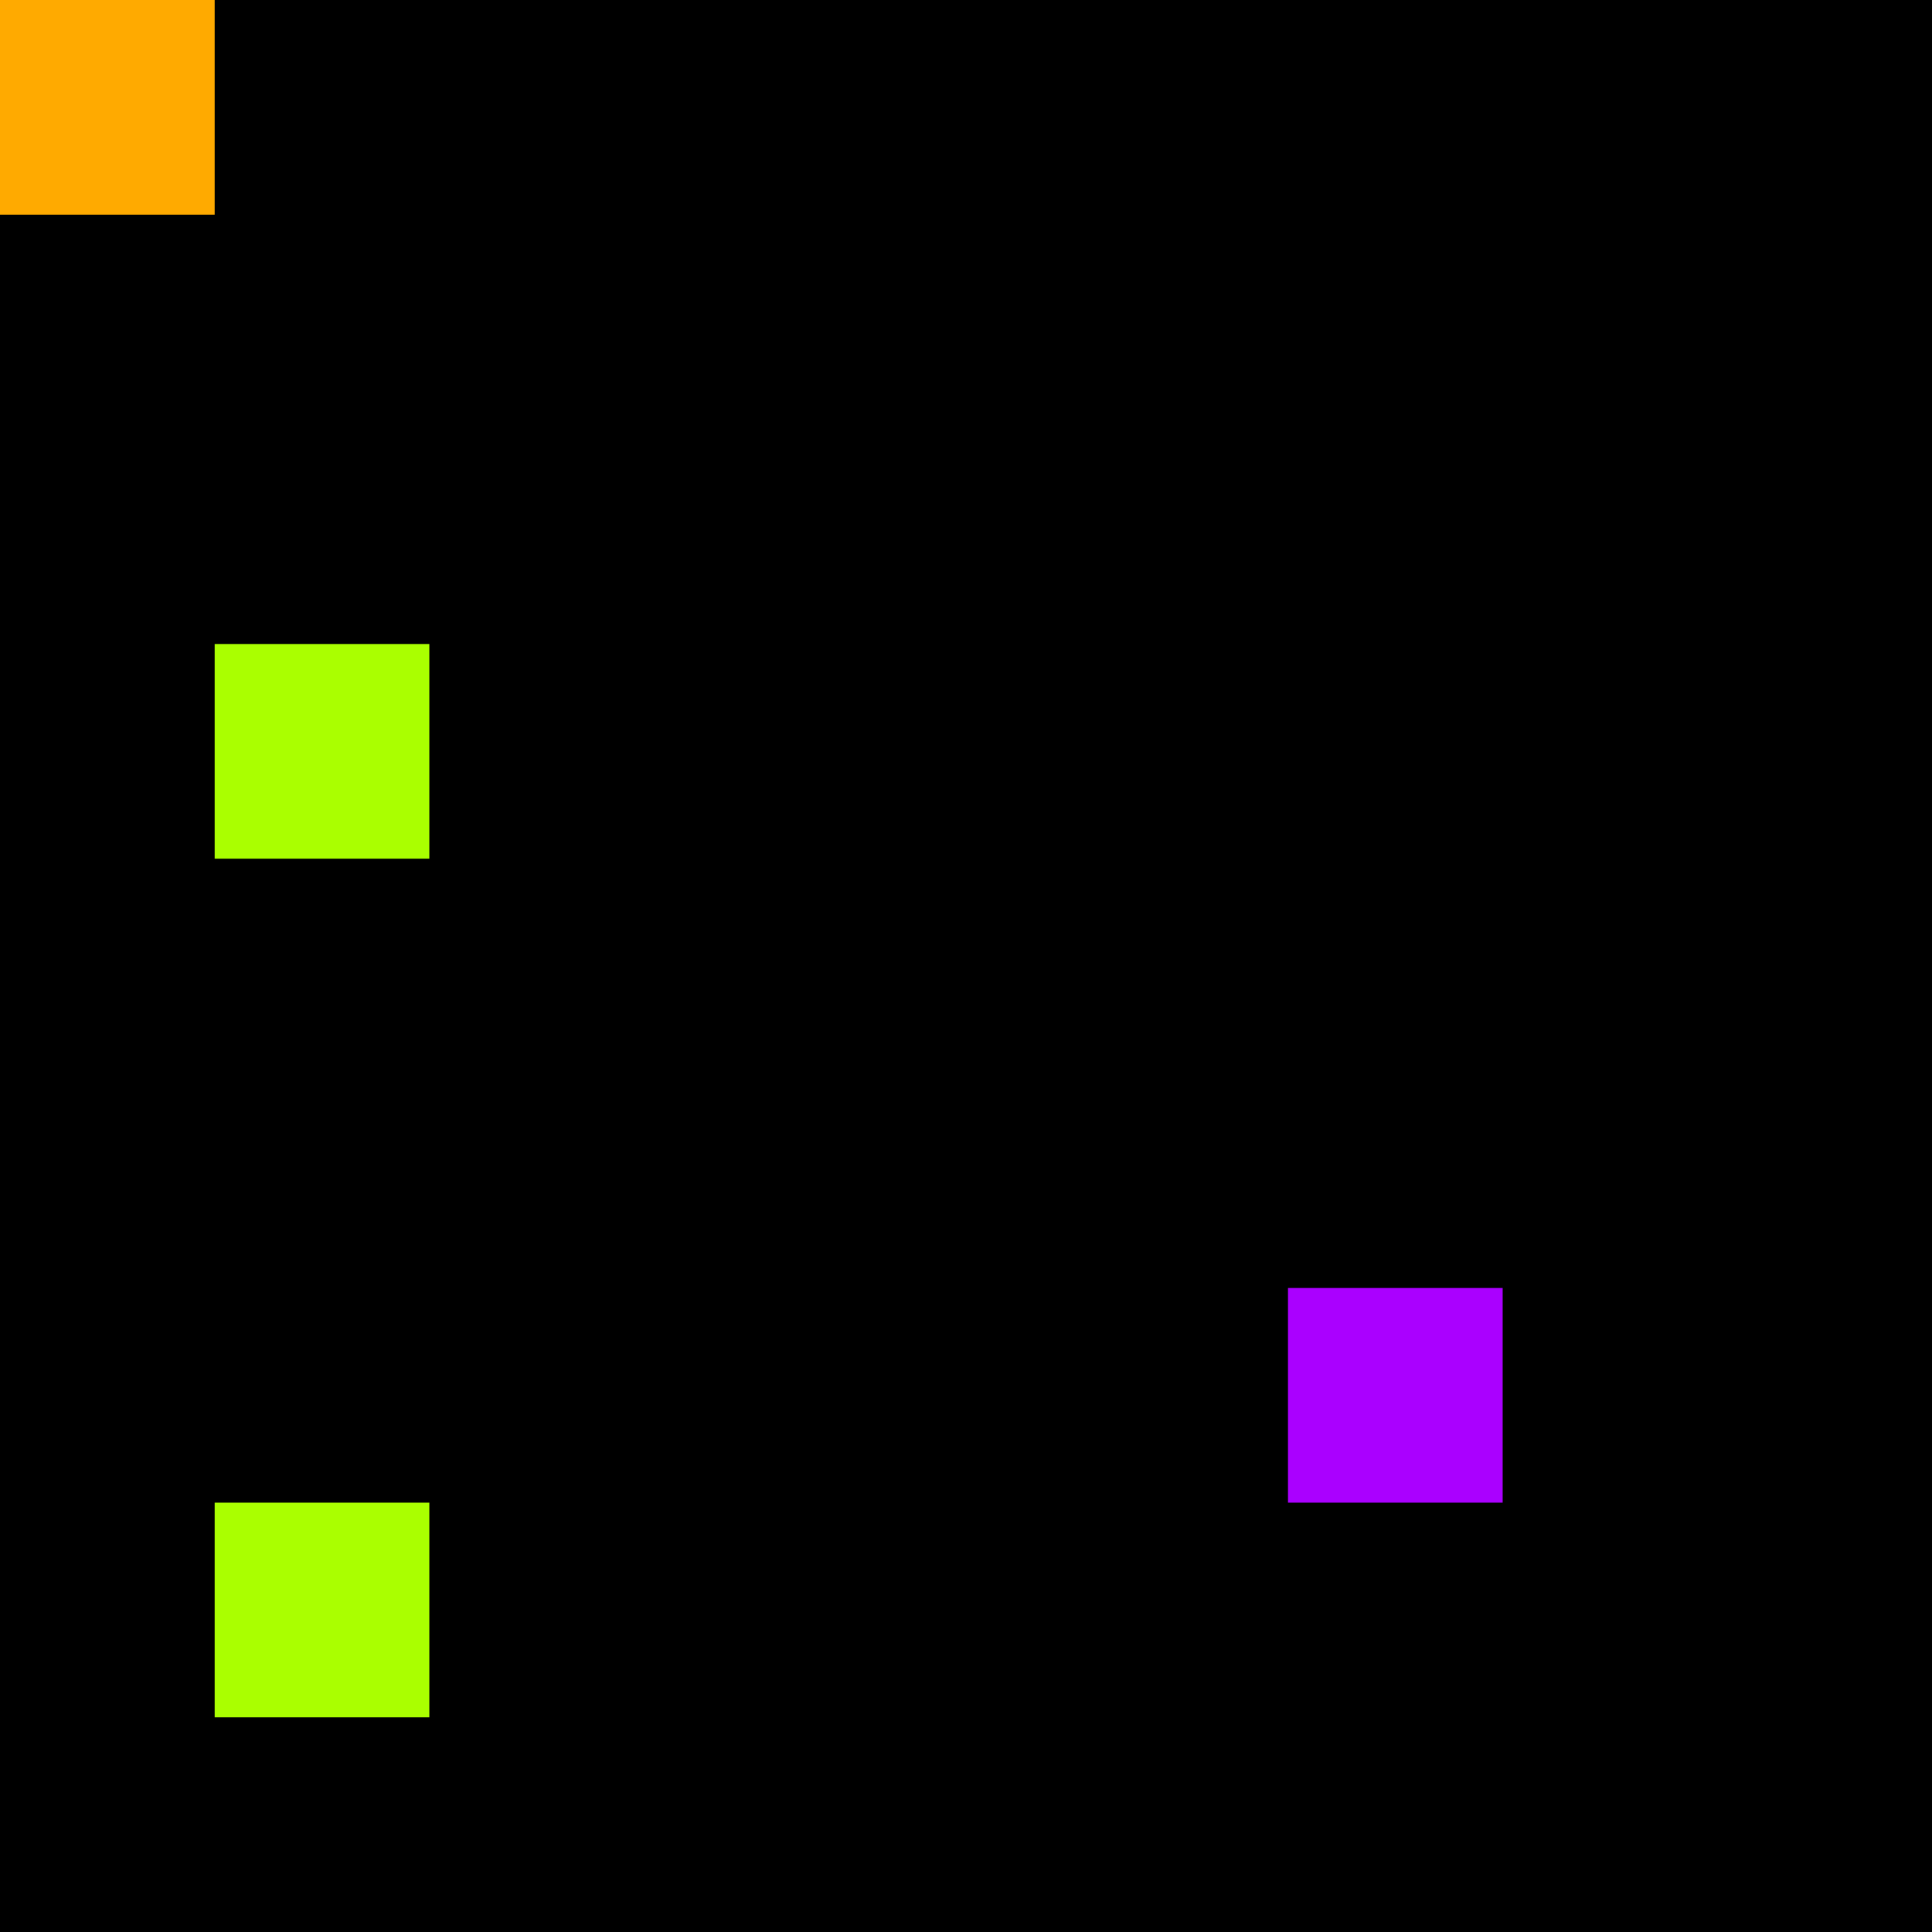 <svg xmlns="http://www.w3.org/2000/svg" version="1.1" viewBox="0 0 900 900" width="100%" height="100%" style="background:#000"><title>Primes #549</title><rect width="900" height="900" fill="#000"/><g transform="translate(0,0)"><title>44389</title><path id="_44389" d="M0 100H100V0H0V100Z" fill="#fa0" shape-rendering="geometricPrecision"><animate attributeName="d" values="M38.2 61.8H100V0H38.2V0Z;M-38.2 138.2H100V0H-38.2V0Z;M38.2 61.8H100V0H38.2V0Z" repeatCount="indefinite" calcMode="spline" keySplines=".4 0 .6 1;.4 0 .6 1" dur="44389ms" begin="0s;t44389.click" end="click"/></path><path id="t44389" d="M0 0H0V0H0V0Z" fill-opacity="0"><animate attributeName="d" values="M0 100H100V0H0V100Z" begin="_44389.click" end="click"/></path></g><g transform="translate(100,300)"><title>44417</title><path id="_44417" d="M0 100H100V0H0V100Z" fill="#af0" shape-rendering="geometricPrecision"><animate attributeName="d" values="M0 100H61.8V38.2H0V0Z;M0 100H138.2V-38.2H0V0Z;M0 100H61.8V38.2H0V0Z" repeatCount="indefinite" calcMode="spline" keySplines=".4 0 .6 1;.4 0 .6 1" dur="44417ms" begin="0s;t44417.click" end="click"/></path><path id="t44417" d="M0 0H0V0H0V0Z" fill-opacity="0"><animate attributeName="d" values="M0 100H100V0H0V100Z" begin="_44417.click" end="click"/></path></g><g transform="translate(600,600)"><title>44449</title><path id="_44449" d="M0 100H100V0H0V100Z" fill="#a0f" shape-rendering="geometricPrecision"><animate attributeName="d" values="M-38.2 138.2H100V0H-38.2V0Z;M38.2 61.8H100V0H38.2V0Z;M-38.2 138.2H100V0H-38.2V0Z" repeatCount="indefinite" calcMode="spline" keySplines=".4 0 .6 1;.4 0 .6 1" dur="44449ms" begin="0s;t44449.click" end="click"/></path><path id="t44449" d="M0 0H0V0H0V0Z" fill-opacity="0"><animate attributeName="d" values="M0 100H100V0H0V100Z" begin="_44449.click" end="click"/></path></g><g transform="translate(100,700)"><title>44453</title><path id="_44453" d="M0 100H100V0H0V100Z" fill="#af0" shape-rendering="geometricPrecision"><animate attributeName="d" values="M0 100H138.2V-38.2H0V0Z;M0 100H61.8V38.2H0V0Z;M0 100H138.2V-38.2H0V0Z" repeatCount="indefinite" calcMode="spline" keySplines=".4 0 .6 1;.4 0 .6 1" dur="44453ms" begin="t44453.click" end="click"/></path><path id="t44453" d="M0 100H100V0H0V100Z" fill-opacity="0"><animate attributeName="d" values="M0 0H0V0H0V0Z" begin="click" end="_44453.click"/></path></g></svg>